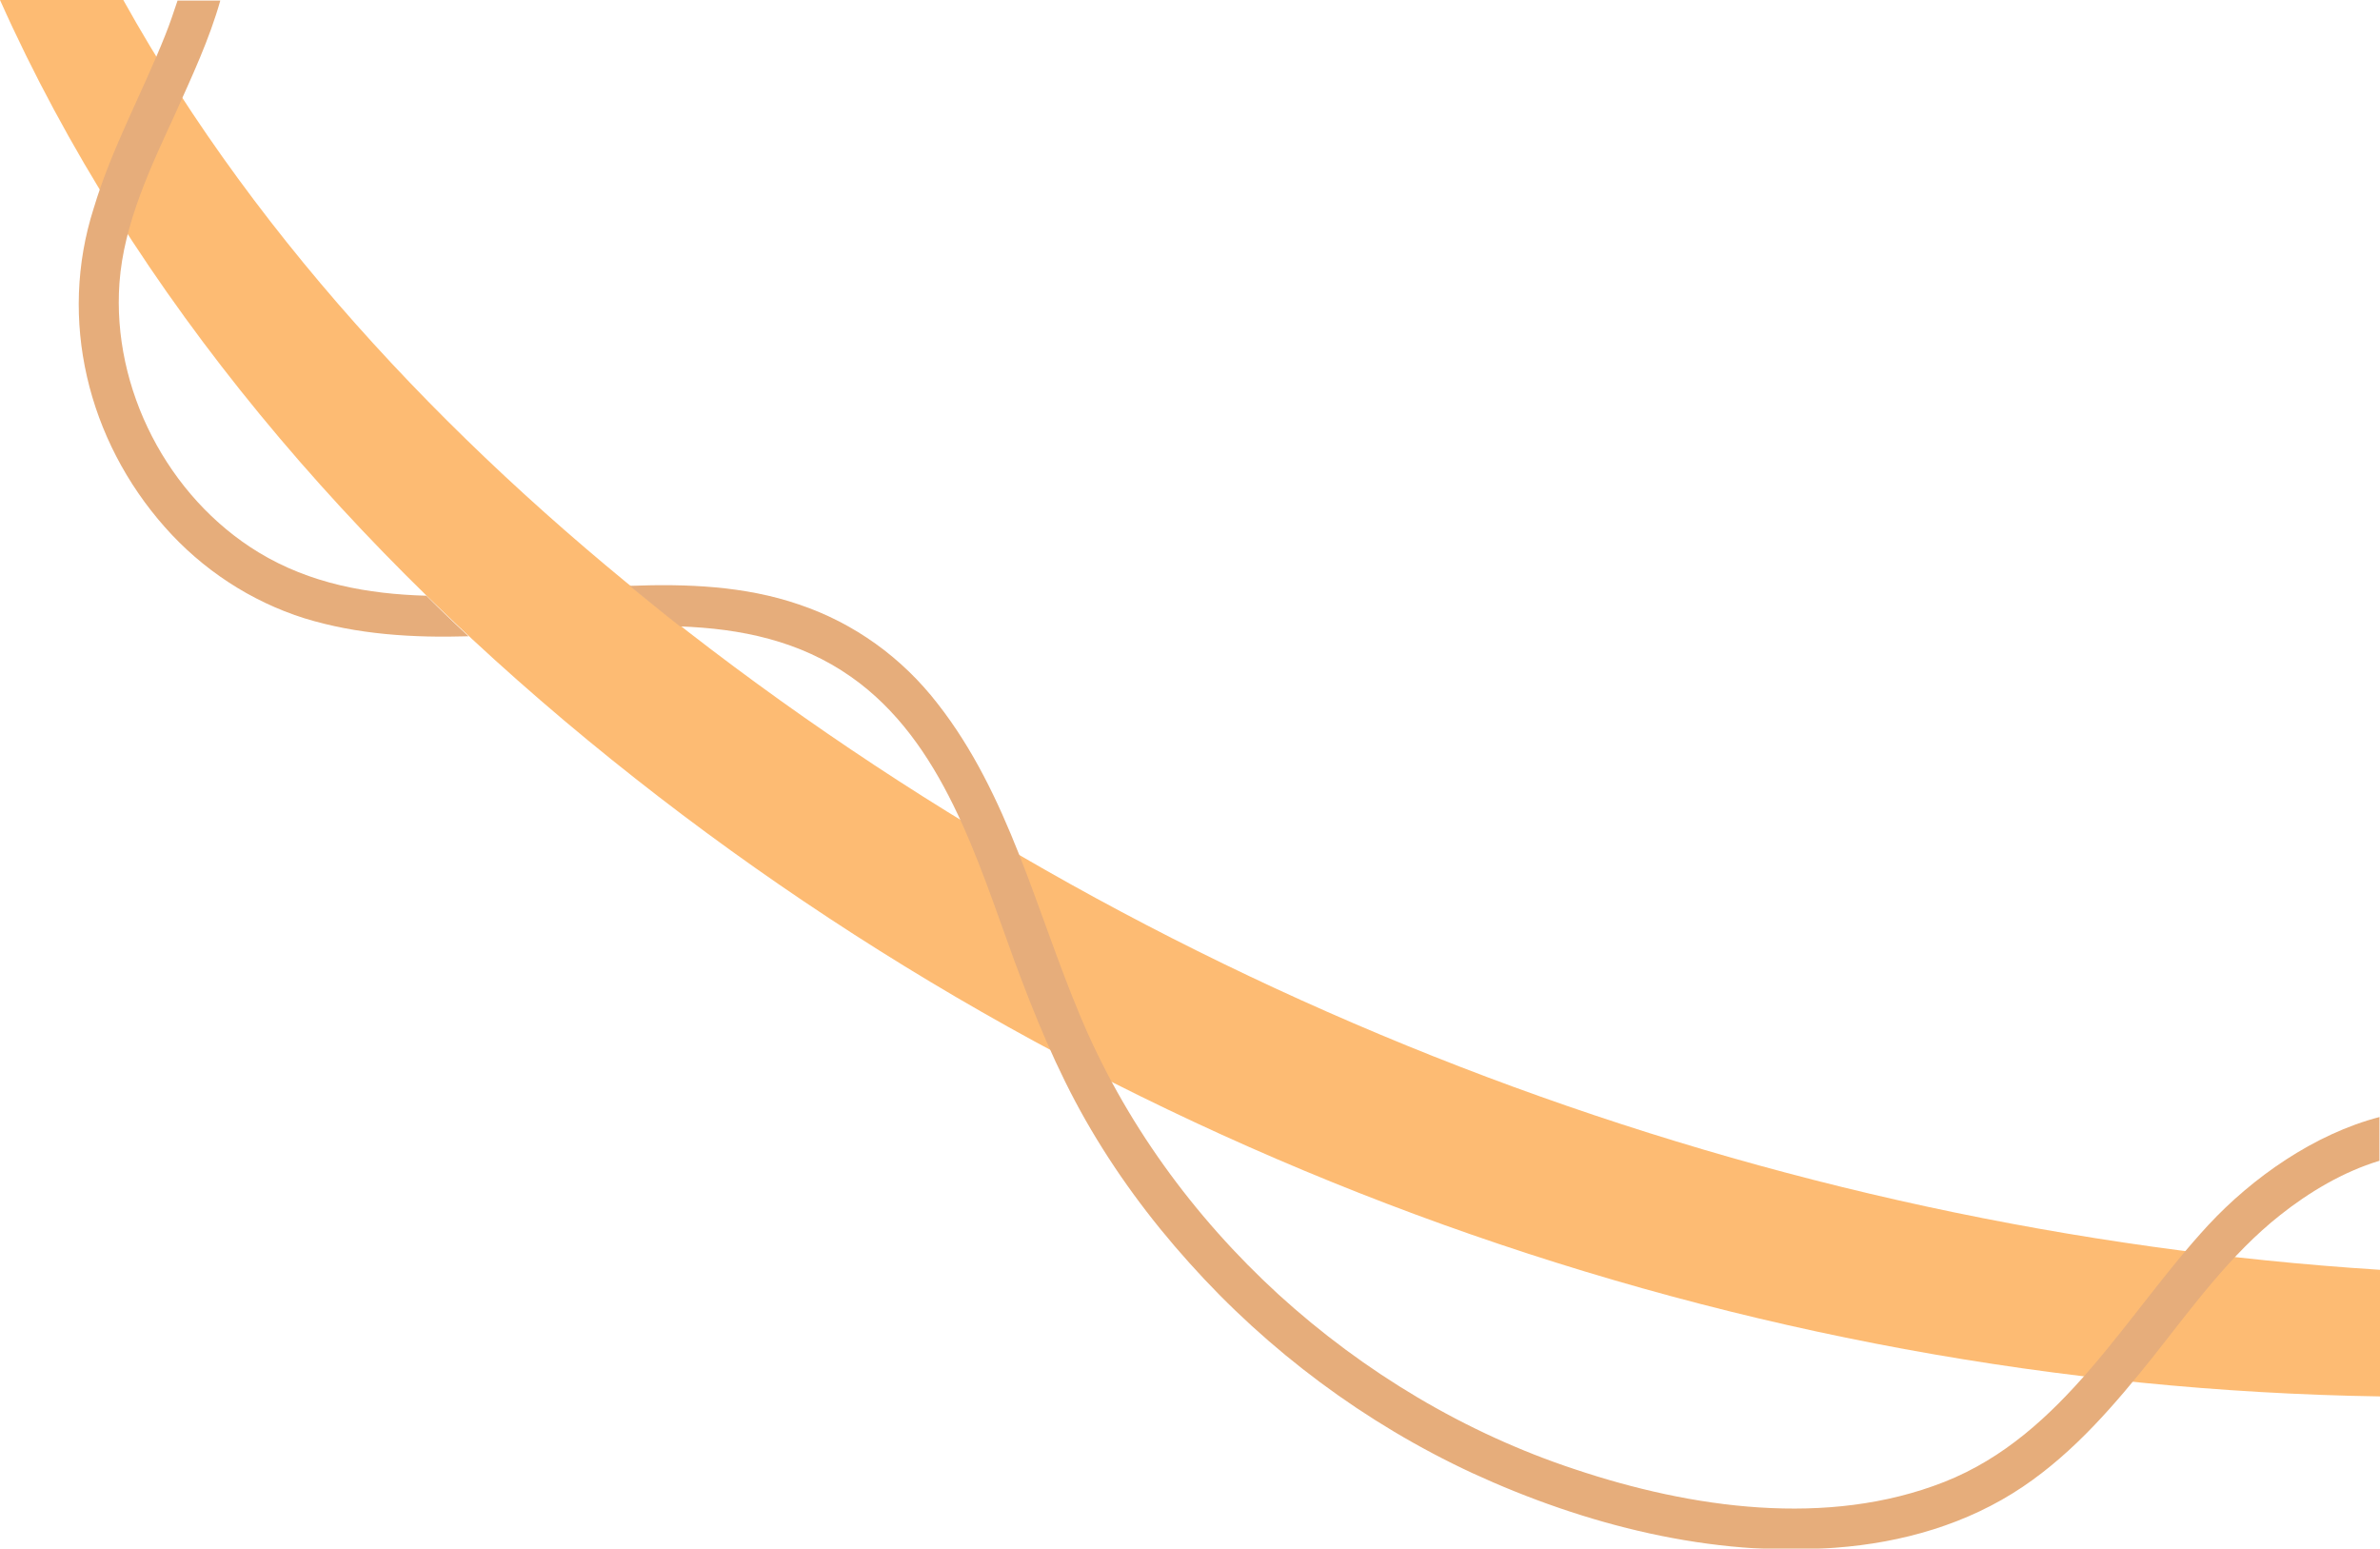 <?xml version="1.0" encoding="utf-8"?>
<!-- Generator: Adobe Illustrator 27.9.5, SVG Export Plug-In . SVG Version: 9.03 Build 54986)  -->
<svg version="1.1" id="Calque_1" xmlns="http://www.w3.org/2000/svg" xmlns:xlink="http://www.w3.org/1999/xlink" x="0px" y="0px"
	 viewBox="0 0 434.3 282.6" style="enable-background:new 0 0 434.3 282.6;" xml:space="preserve">
<style type="text/css">
	.st0{opacity:0.55;}
	.st1{fill:#fb8400;}
	.st2{fill:#d1690e;}
</style>
<g class="st0">
	<g>
		<path class="st1" d="M125.6,115.3C84.6,83.5,47.6,45.1,22.5,0H0c24.3,54.4,65,101.1,111.6,138.6
			c90.7,73.1,206.3,114.4,322.7,116.2v-23.1C322.9,224.6,213.8,183.7,125.6,115.3z"/>
	</g>
	<path class="st2" d="M434.3,203.8c-12,3.1-23.3,11.1-31.3,19.7c-15.1,16.3-26.4,38.3-48.2,46.9c-21.3,8.4-46.2,4.8-67.4-2.3
		c-20-6.6-38.5-17.7-54.1-31.9c-15.5-14.2-28.2-31.6-36.3-51.1c-8-19.1-12.9-40.1-25.9-56.7c-6.5-8.4-15.2-14.7-25.3-18.1
		c-9.9-3.4-20.5-3.8-30.9-3.4c3.1,2.5,6.1,5,9.2,7.4c11.1,0.4,21.8,2.6,31.2,9.2c16.8,11.8,23.1,33.5,29.8,51.8
		c3.7,10,7.7,19.8,13,29.1c5.3,9.3,11.7,18,18.9,26c14.4,16.1,32.1,29.3,51.7,38.4c20.4,9.4,43.7,15.4,66.3,13.6
		c12.1-0.9,24-4.3,34.1-11.1c9.5-6.4,16.9-15.1,24-24c7.1-9,14-18.5,23-25.6c5.3-4.2,11.5-7.9,18.1-9.9V203.8z"/>
	<path class="st2" d="M47.2,100.8C30.6,90.7,20.4,70.9,21.8,51.6c0.8-10.9,5.7-21.1,10.2-30.9c3-6.7,6.2-13.5,8.2-20.6h-7.8
		c-0.7,2.1-1.4,4.2-2.2,6.2c-4.2,10.6-9.8,20.7-13.1,31.7C10.6,58.3,16,80.3,30.1,96.2c6.8,7.7,15.6,13.5,25.4,16.6
		c9.7,3,19.9,3.6,30,3.3c-2.6-2.4-5.2-4.9-7.7-7.4C67.1,108.4,56.6,106.5,47.2,100.8z"/>
</g>
</svg>
